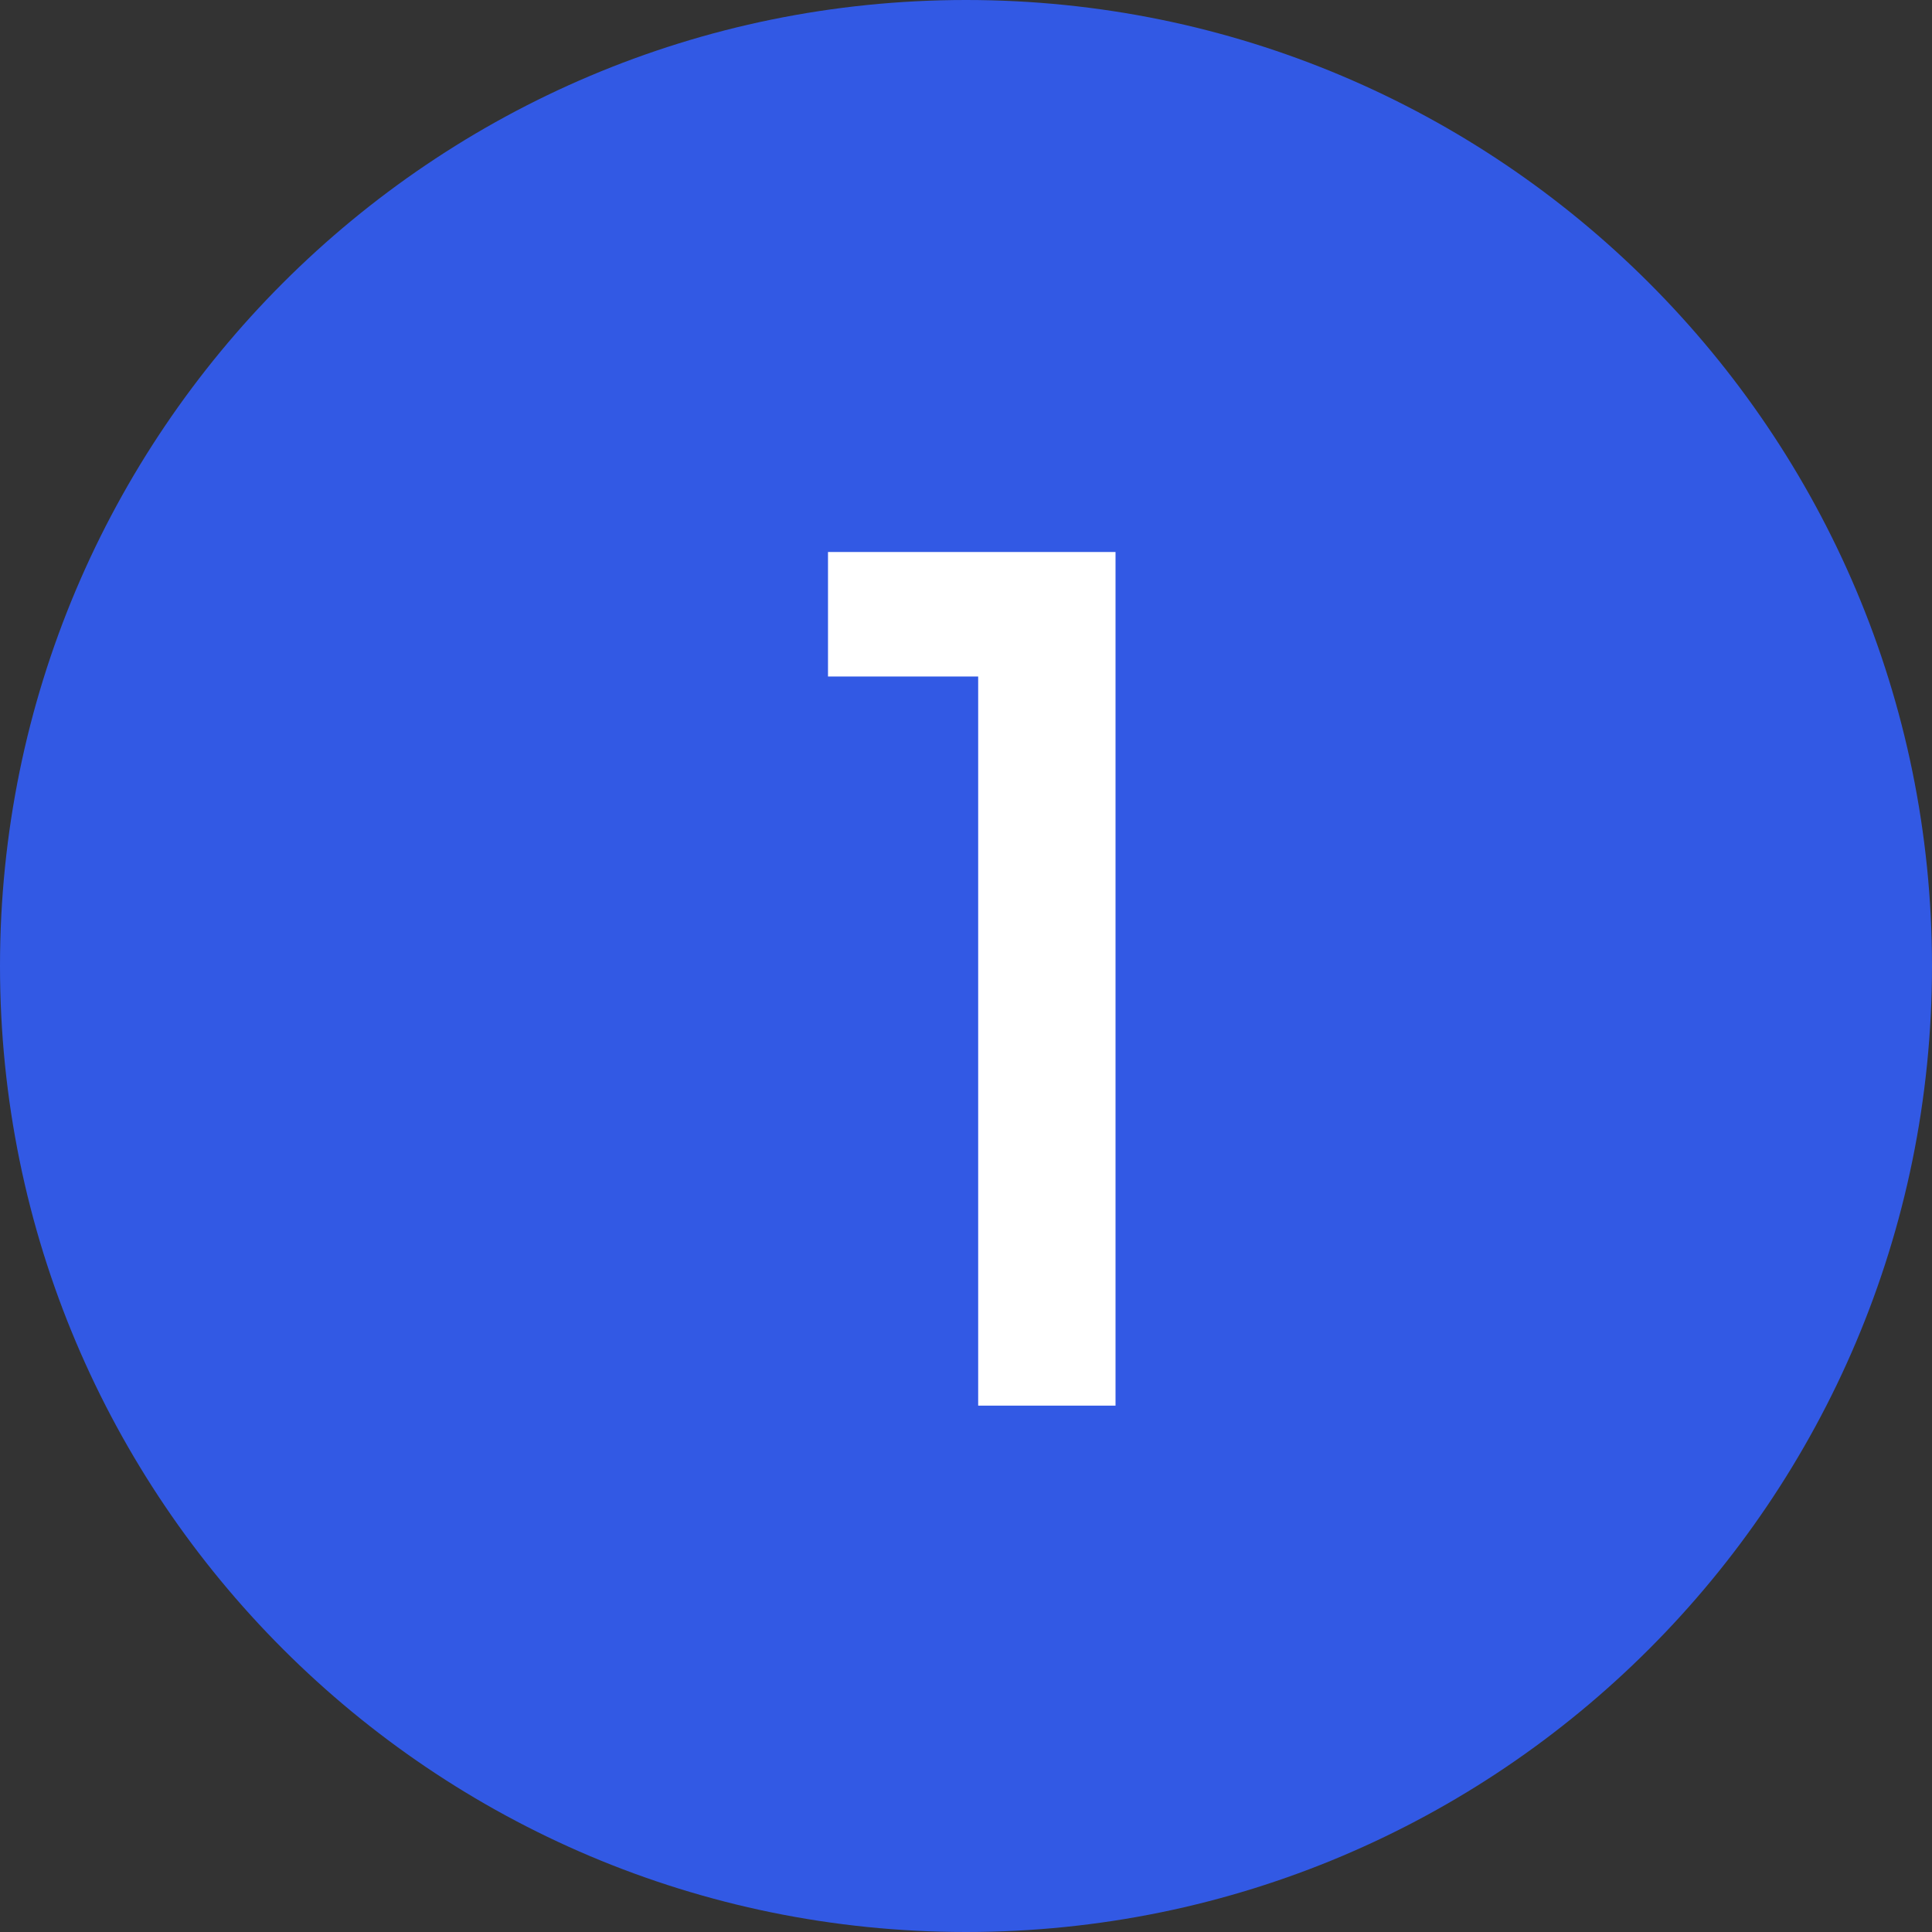 <svg width="56" height="56" viewBox="0 0 56 56" fill="none" xmlns="http://www.w3.org/2000/svg">
<rect x="0" y="0" width="56" height="56" fill="#333333" stroke="none"/>
<g clip-path="url(#clip0_5150_430)">
<path d="M56 28C56 12.536 43.464 0 28 0C12.536 0 0 12.536 0 28C0 43.464 12.536 56 28 56C43.464 56 56 43.464 56 28Z" fill="#3259E4"/>
<path d="M24 19.609V16H32.334V40.743H28.353V19.609H24Z" fill="white"/>
</g>
<defs>
<clipPath id="clip0_5150_430">
<rect width="56" height="56" fill="white"/>
</clipPath>
</defs>
</svg>
